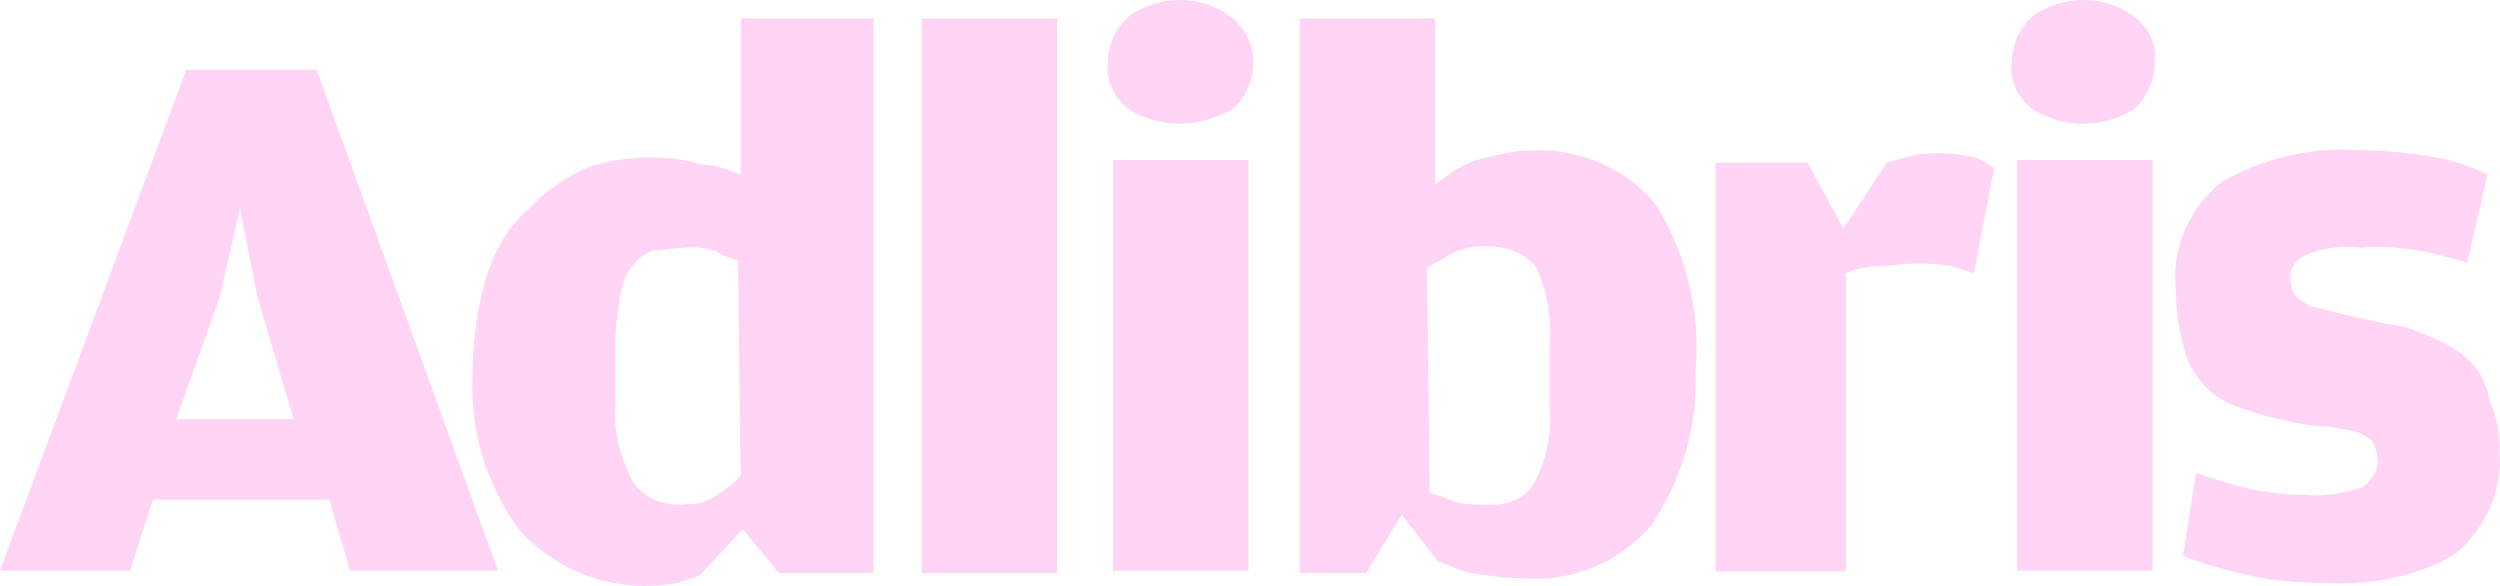 <svg width="64" height="15" viewBox="0 0 64 15" fill="none" xmlns="http://www.w3.org/2000/svg">
<path d="M3.328 14.607H0L4.768 1.789H8.107L12.748 14.607H8.961L8.427 12.791H3.915L3.328 14.607ZM6.592 7.606L6.144 5.35L5.622 7.606L4.512 10.729H7.52C7.51 10.729 6.592 7.606 6.592 7.606ZM18.892 0.472H22.359V14.668H19.937L19.02 13.546L17.91 14.73L17.388 14.913C15.82 15.23 14.252 14.658 13.27 13.536C12.417 12.352 12.033 10.974 12.097 9.596C12.097 8.718 12.225 7.779 12.491 6.973C12.683 6.351 13.078 5.718 13.601 5.289C13.995 4.85 14.518 4.534 15.041 4.289C15.564 4.105 16.15 4.034 16.673 4.034C17.132 4.034 17.59 4.095 17.985 4.218C18.316 4.218 18.636 4.34 18.966 4.473V0.472C18.956 0.472 18.892 0.472 18.892 0.472ZM18.892 6.667C18.7 6.606 18.497 6.545 18.305 6.412C18.038 6.351 17.718 6.289 17.452 6.351C17.185 6.351 16.929 6.412 16.737 6.412C16.545 6.473 16.342 6.596 16.214 6.79C16.022 6.973 15.948 7.228 15.884 7.545C15.82 7.922 15.756 8.361 15.756 8.729V10.351C15.692 11.035 15.884 11.729 16.214 12.352C16.481 12.729 17.004 12.974 17.526 12.913C17.857 12.913 18.113 12.852 18.38 12.658C18.572 12.536 18.838 12.341 18.966 12.158C18.956 12.168 18.892 6.667 18.892 6.667ZM23.596 0.472H27.063V14.668H23.596V0.472ZM30.199 3.166C29.741 3.166 29.282 3.044 28.887 2.789C28.492 2.472 28.3 2.034 28.364 1.605C28.364 1.166 28.556 0.727 28.887 0.421C29.677 -0.14 30.722 -0.14 31.501 0.421C31.895 0.737 32.087 1.176 32.087 1.605C32.087 2.044 31.895 2.483 31.565 2.789C31.106 3.034 30.658 3.166 30.199 3.166ZM28.492 4.095H31.959V14.607H28.492V4.095ZM34.968 14.668H33.271V0.472H36.738V4.728C37.069 4.473 37.389 4.228 37.784 4.105C38.242 3.983 38.765 3.85 39.224 3.85C40.461 3.789 41.709 4.35 42.424 5.289C43.213 6.606 43.533 8.045 43.405 9.484C43.469 10.862 43.075 12.239 42.296 13.423C41.507 14.362 40.269 14.924 38.957 14.801C38.562 14.801 38.104 14.74 37.72 14.679C37.389 14.617 37.133 14.495 36.802 14.362L35.885 13.178L34.968 14.668ZM36.6 12.607L37.314 12.862C37.581 12.923 37.901 12.923 38.168 12.923C38.626 12.923 39.085 12.74 39.277 12.362C39.608 11.739 39.736 11.045 39.672 10.362V8.861C39.736 8.178 39.608 7.484 39.341 6.861C39.074 6.483 38.552 6.3 38.029 6.3C37.698 6.3 37.442 6.361 37.176 6.483C36.984 6.606 36.717 6.738 36.525 6.861C36.536 6.851 36.6 12.607 36.6 12.607ZM48.302 4.167C48.494 4.105 48.76 4.044 48.952 3.983C49.219 3.922 49.475 3.922 49.742 3.922C50.008 3.922 50.328 3.983 50.595 4.044C50.787 4.105 50.926 4.228 51.054 4.299L50.531 6.994C50.339 6.932 50.136 6.871 49.944 6.81C49.614 6.749 49.294 6.749 49.027 6.749C48.696 6.749 48.376 6.81 48.11 6.81C47.843 6.81 47.523 6.871 47.256 6.994V14.628H43.917V4.167H46.275L47.192 5.851L48.302 4.167ZM53.337 3.166C52.878 3.166 52.419 3.044 52.025 2.789C51.63 2.472 51.438 2.034 51.502 1.605C51.502 1.166 51.694 0.727 52.025 0.421C52.814 -0.14 53.859 -0.14 54.638 0.421C55.033 0.737 55.225 1.176 55.161 1.605C55.161 2.044 54.969 2.483 54.638 2.789C54.254 3.034 53.795 3.166 53.337 3.166ZM51.641 4.095H55.107V14.607H51.641V4.095ZM59.545 14.924C58.83 14.924 58.041 14.862 57.326 14.668C56.803 14.546 56.345 14.413 55.886 14.23L56.217 12.107C56.547 12.229 57.006 12.362 57.454 12.484C57.977 12.607 58.5 12.668 59.022 12.668C59.545 12.729 60.004 12.607 60.462 12.484C60.729 12.301 60.921 11.984 60.857 11.729C60.857 11.546 60.793 11.413 60.729 11.29C60.601 11.168 60.462 11.107 60.27 11.035L59.556 10.913C59.225 10.913 58.841 10.851 58.382 10.729C57.988 10.668 57.668 10.545 57.273 10.413C56.942 10.29 56.622 10.096 56.419 9.851C56.153 9.535 55.961 9.229 55.897 8.851C55.769 8.412 55.705 7.912 55.705 7.473C55.577 6.351 56.035 5.35 56.878 4.656C57.86 4.095 59.033 3.779 60.217 3.84C60.932 3.84 61.657 3.901 62.308 4.024C62.767 4.085 63.289 4.279 63.684 4.463L63.161 6.718C62.703 6.596 62.244 6.463 61.849 6.402C61.39 6.34 60.932 6.279 60.473 6.34C59.95 6.279 59.492 6.34 59.033 6.524C58.766 6.647 58.574 6.902 58.638 7.208C58.638 7.33 58.702 7.463 58.766 7.586C58.894 7.708 59.033 7.769 59.161 7.841C59.428 7.902 59.684 7.963 59.876 8.024L61.049 8.28C61.508 8.341 61.903 8.463 62.286 8.657C62.617 8.78 62.937 8.974 63.204 9.219C63.471 9.463 63.663 9.841 63.727 10.219C63.919 10.658 63.993 11.096 63.993 11.597C64.057 12.536 63.663 13.474 62.884 14.158C61.967 14.73 60.793 14.985 59.545 14.924Z" fill="#FFD4F4"/>
</svg>
